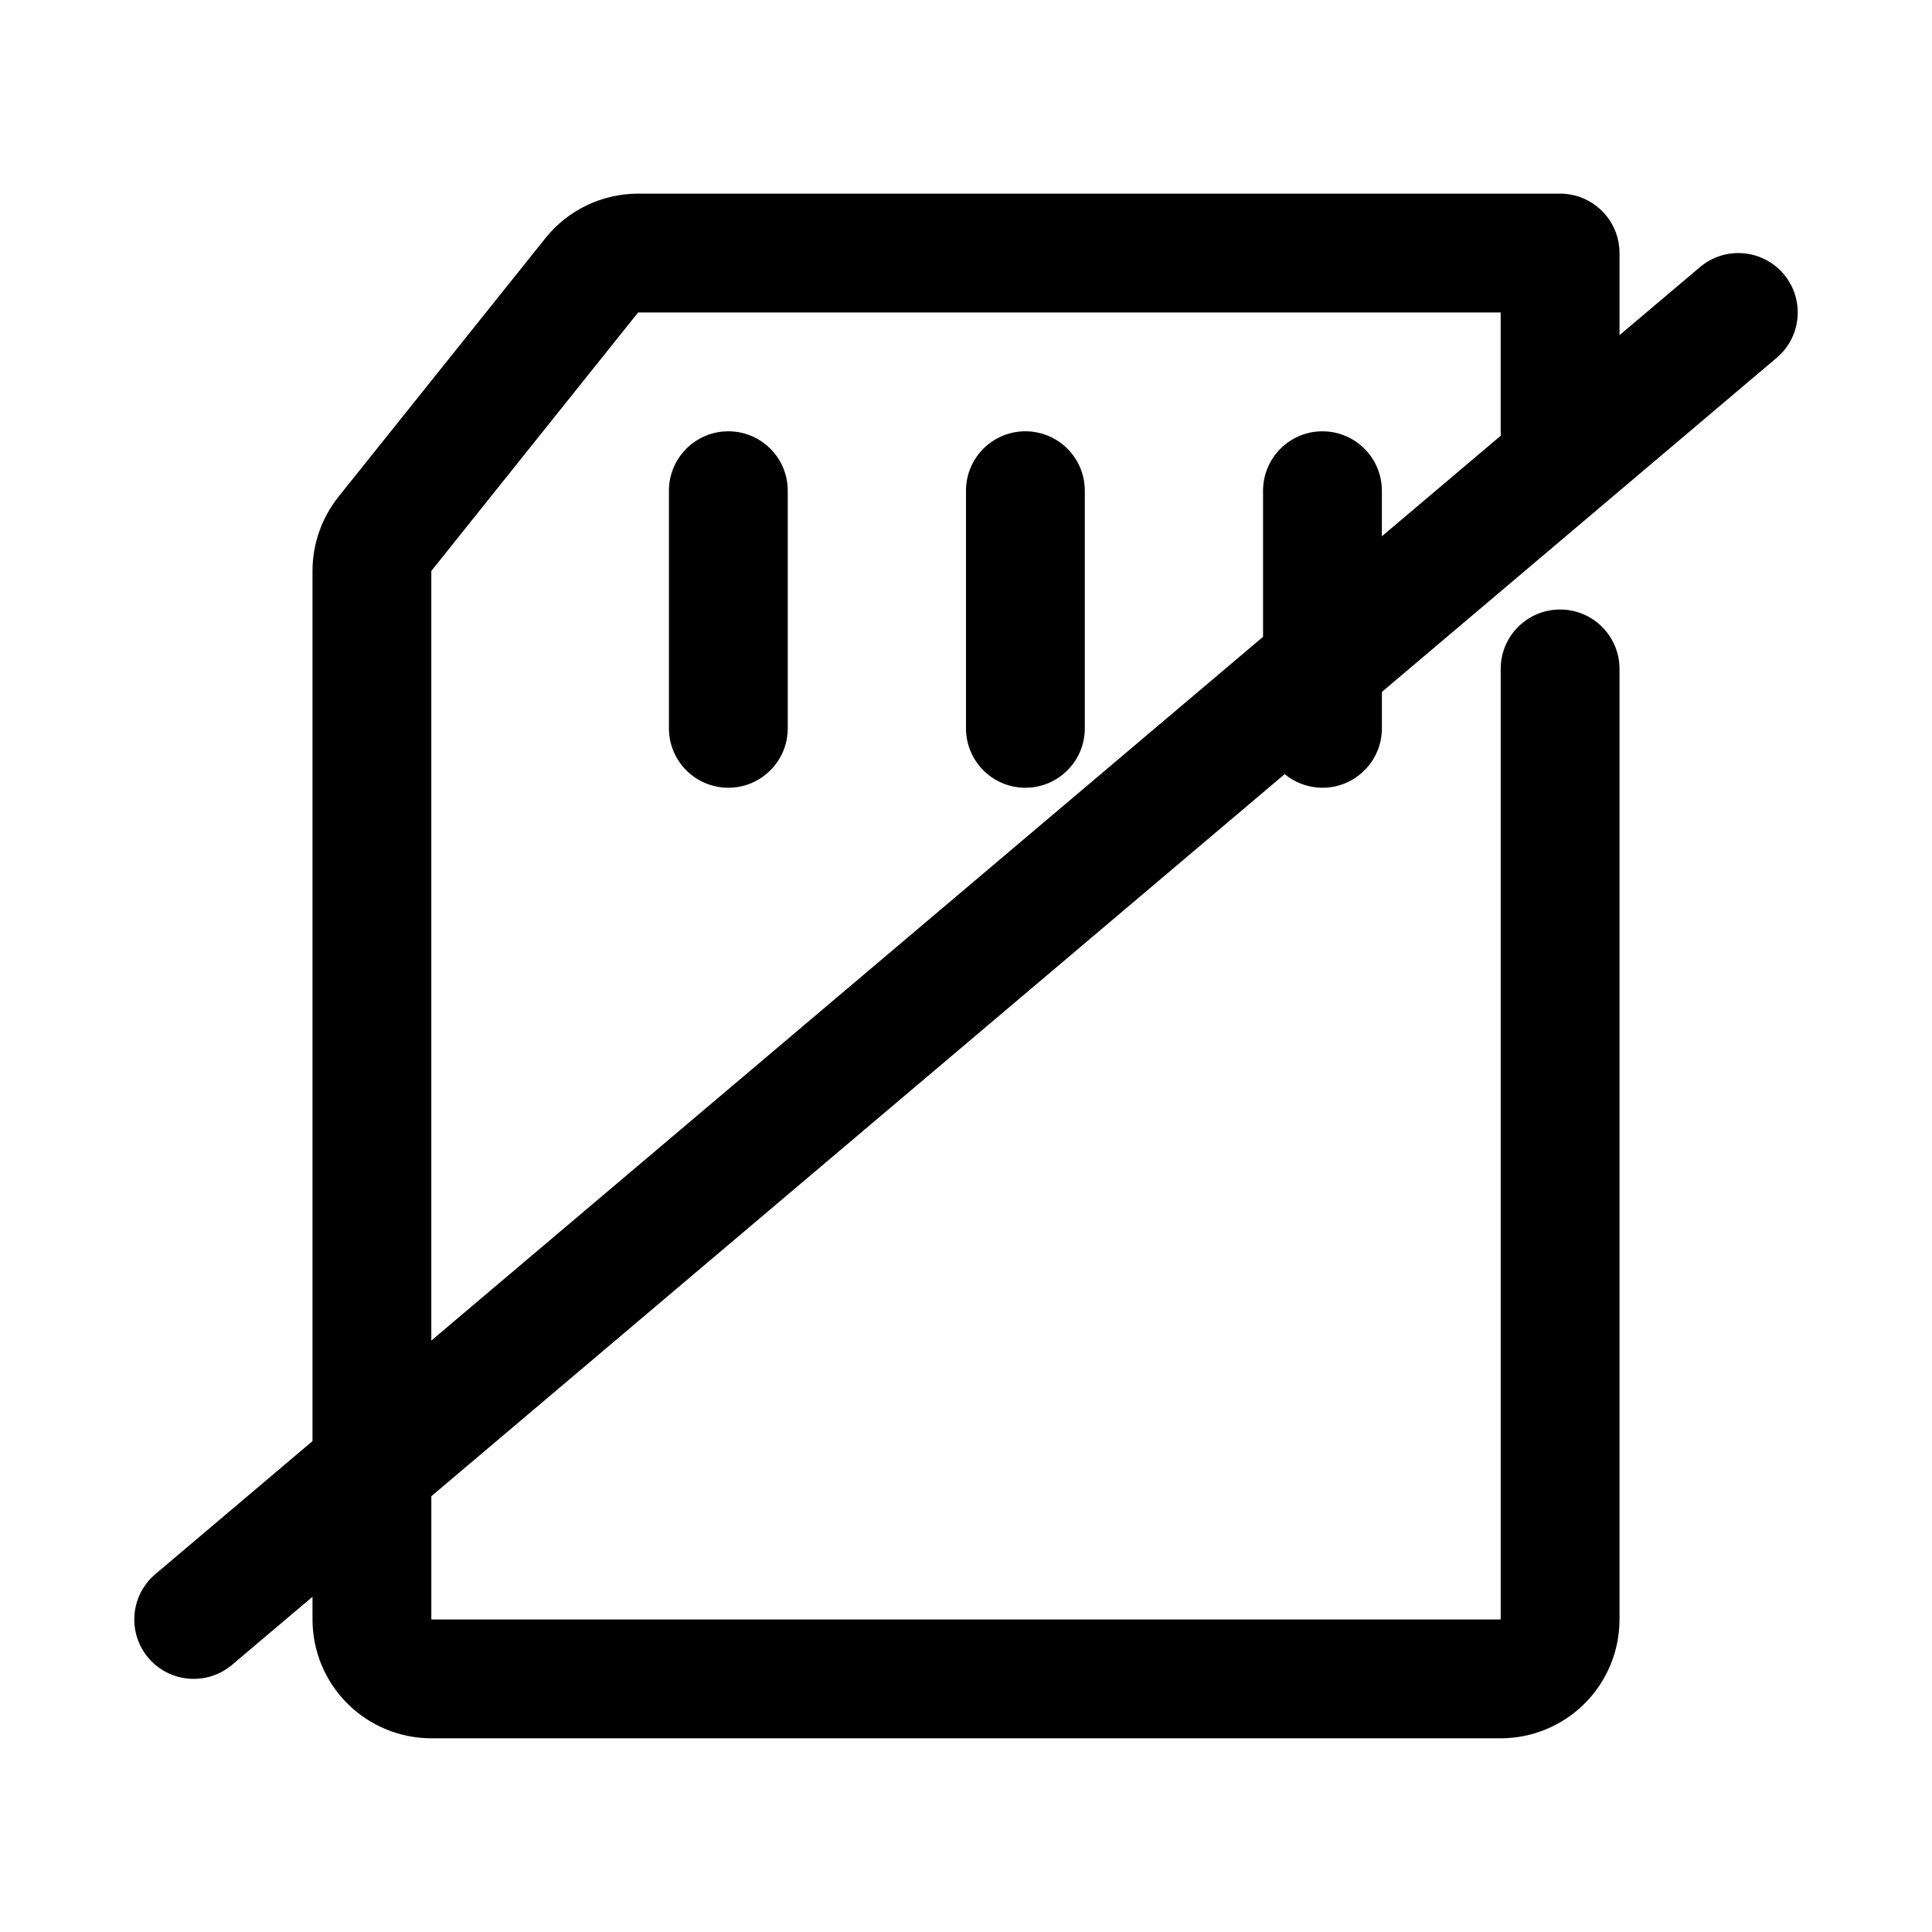 <?xml version="1.0" encoding="UTF-8"?>
<!-- Uploaded to: SVG Find, www.svgrepo.com, Generator: SVG Find Mixer Tools -->
<svg fill="#000000" width="800px" height="800px" version="1.1" viewBox="144 144 512 512" xmlns="http://www.w3.org/2000/svg">
 <path d="m557.74 195.32h-0.301-244.33c-9.57 0-18.625 4.348-24.59 11.824-12.141 15.18-44.211 55.246-54.805 68.488-4.457 5.59-6.898 12.531-6.898 19.68v230.6l-41.656 35.254c-6.629 5.602-7.465 15.555-1.844 22.184 5.606 6.625 15.555 7.461 22.184 1.84l21.316-18.027v6.016c0 8.344 3.324 16.359 9.227 22.262 5.906 5.902 13.918 9.227 22.262 9.227h283.39c8.344 0 16.359-3.324 22.262-9.227 5.902-5.902 9.227-13.918 9.227-22.262v-251.91c0-8.691-7.055-15.742-15.746-15.742-8.688 0-15.742 7.051-15.742 15.742v251.91h-283.39v-32.668l226.15-191.36c2.723 2.254 6.203 3.606 10.012 3.606 8.691 0 15.746-7.051 15.746-15.742v-9.652l104.63-88.543c6.629-5.606 7.465-15.555 1.844-22.184-5.606-6.629-15.555-7.465-22.184-1.844l-21.316 18.027v-21.758c0-7.367-5.07-13.555-11.902-15.273l-0.504-0.109-0.551-0.109-0.488-0.078-0.488-0.062-0.504-0.062-0.504-0.035zm-16.043 31.488h-228.59l-54.805 68.504v203.95l220.42-186.5v-38.715c0-8.691 7.055-15.746 15.742-15.746 8.691 0 15.746 7.055 15.746 15.746v12.074l31.535-26.684c-0.031-0.363-0.047-0.758-0.047-1.137zm-141.7 47.234v62.977c0 8.691 7.051 15.742 15.742 15.742 8.691 0 15.746-7.051 15.746-15.742v-62.977c0-8.691-7.055-15.746-15.746-15.746-8.691 0-15.742 7.055-15.742 15.746zm-78.723 0v62.977c0 8.691 7.055 15.742 15.746 15.742 8.691 0 15.742-7.051 15.742-15.742v-62.977c0-8.691-7.051-15.746-15.742-15.746-8.691 0-15.746 7.055-15.746 15.746z" fill-rule="evenodd"/>
</svg>